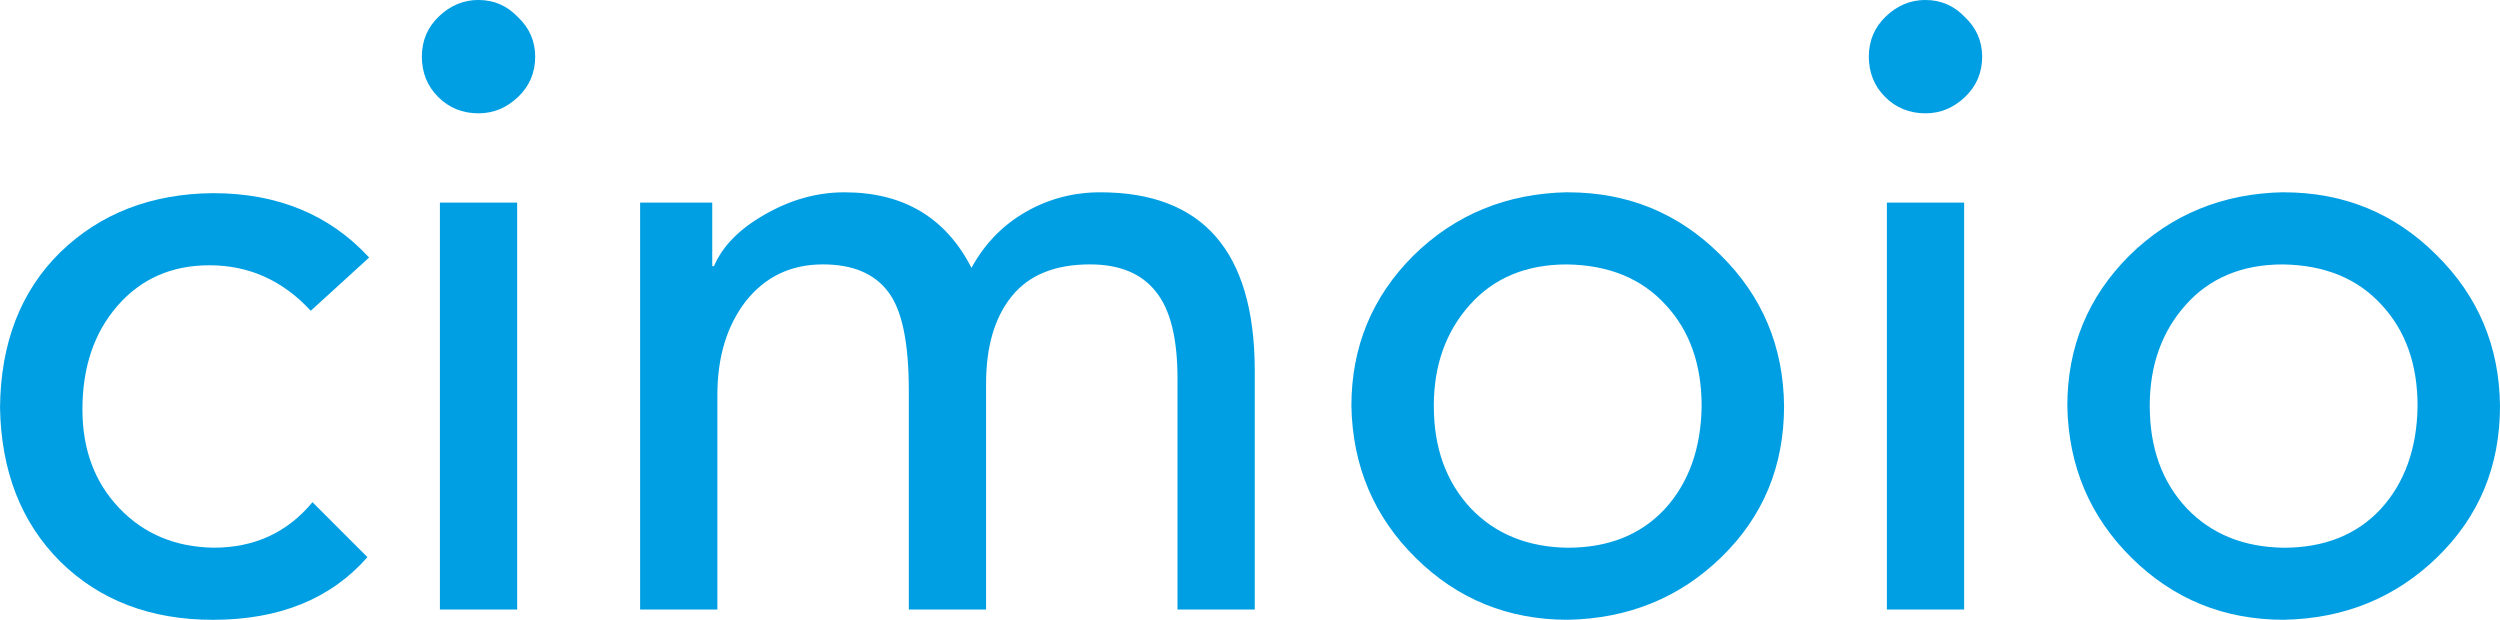 <?xml version="1.0" encoding="UTF-8" standalone="no"?>
<svg
   xmlns:dc="http://purl.org/dc/elements/1.1/"
   xmlns:cc="http://creativecommons.org/ns#"
   xmlns:rdf="http://www.w3.org/1999/02/22-rdf-syntax-ns#"
   xmlns:svg="http://www.w3.org/2000/svg"
   xmlns="http://www.w3.org/2000/svg"
   xmlns:sodipodi="http://sodipodi.sourceforge.net/DTD/sodipodi-0.dtd"
   xmlns:inkscape="http://www.inkscape.org/namespaces/inkscape"
   width="73.97mm"
   height="18.339mm"
   viewBox="0 0 73.97 18.339"
   version="1.1"
   id="svg8"
   inkscape:version="1.0 (4035a4fb49, 2020-05-01)"
   sodipodi:docname="Logo_cimoio_oc_cyan.svg">
  <defs
     id="defs2">
    <pattern
       id="EMFhbasepattern"
       patternUnits="userSpaceOnUse"
       width="6"
       height="6"
       x="0"
       y="0" />
  </defs>
  <sodipodi:namedview
     id="base"
     pagecolor="#ffffff"
     bordercolor="#666666"
     borderopacity="1.0"
     inkscape:pageopacity="0.0"
     inkscape:pageshadow="2"
     inkscape:zoom="1.4"
     inkscape:cx="150.74422"
     inkscape:cy="194.01831"
     inkscape:document-units="mm"
     inkscape:current-layer="layer1"
     inkscape:document-rotation="0"
     showgrid="false"
     fit-margin-top="0"
     fit-margin-left="0"
     fit-margin-right="0"
     fit-margin-bottom="0"
     inkscape:window-width="1280"
     inkscape:window-height="1001"
     inkscape:window-x="2552"
     inkscape:window-y="646"
     inkscape:window-maximized="1" />
  <g
     inkscape:label="Ebene 1"
     inkscape:groupmode="layer"
     id="layer1"
     transform="translate(-75.982,-108.966)">
    <g
       style="font-style:normal;font-variant:normal;font-weight:normal;font-stretch:normal;font-size:25.4px;line-height:1.25;font-family:'Cambria Math';-inkscape-font-specification:'Cambria Math';letter-spacing:0px;word-spacing:0px;fill:#009fe3;fill-opacity:1;stroke:none;stroke-width:0.265"
       id="text835"
       aria-label="cimoio">
      <path
         id="path845"
         style="font-style:normal;font-variant:normal;font-weight:normal;font-stretch:normal;font-size:25.4px;font-family:'Avenir LT Pro';-inkscape-font-specification:'Avenir LT Pro';fill:#009fe3;fill-opacity:1;stroke-width:0.265"
         d="m 82.281,114.681 q 2.87,0 4.623,1.905 l -1.727,1.575 q -1.245,-1.346 -2.997,-1.346 -1.676,0 -2.718,1.194 -1.041,1.194 -1.041,3.073 0,1.778 1.092,2.921 1.092,1.143 2.794,1.168 1.803,0 2.921,-1.346 l 1.626,1.626 q -1.626,1.854 -4.572,1.854 -2.769,0 -4.521,-1.727 -1.727,-1.727 -1.778,-4.547 0.025,-2.87 1.778,-4.597 1.778,-1.727 4.521,-1.753 z" />
      <path
         id="path847"
         style="font-style:normal;font-variant:normal;font-weight:normal;font-stretch:normal;font-size:25.4px;font-family:'Avenir LT Pro';-inkscape-font-specification:'Avenir LT Pro';fill:#009fe3;fill-opacity:1;stroke-width:0.265"
         d="m 90.141,108.966 q 0.686,0 1.168,0.508 0.508,0.483 0.508,1.168 0,0.711 -0.508,1.194 -0.508,0.483 -1.168,0.483 -0.711,0 -1.194,-0.483 -0.483,-0.483 -0.483,-1.194 0,-0.711 0.508,-1.194 0.508,-0.483 1.168,-0.483 z m 1.143,5.994 V 127 h -2.286 v -12.04 z" />
      <path
         id="path849"
         style="font-style:normal;font-variant:normal;font-weight:normal;font-stretch:normal;font-size:25.4px;font-family:'Avenir LT Pro';-inkscape-font-specification:'Avenir LT Pro';fill:#009fe3;fill-opacity:1;stroke-width:0.265"
         d="m 100.967,114.656 q 2.616,0 3.759,2.235 0.584,-1.067 1.6,-1.651 1.016,-0.584 2.21,-0.584 4.547,0 4.572,5.232 V 127 h -2.286 v -6.833 q 0,-1.778 -0.635,-2.565 -0.635,-0.813 -1.956,-0.813 -1.549,0 -2.311,0.94 -0.762,0.94 -0.762,2.591 V 127 h -2.286 v -6.477 q 0,-2.134 -0.61,-2.921 -0.61,-0.813 -1.93,-0.813 -1.422,0 -2.286,1.092 -0.838,1.092 -0.838,2.769 V 127 h -2.286 v -12.04 h 2.134 v 1.88 h 0.051 q 0.381,-0.889 1.499,-1.524 1.143,-0.66 2.362,-0.66 z" />
      <path
         id="path851"
         style="font-style:normal;font-variant:normal;font-weight:normal;font-stretch:normal;font-size:25.4px;font-family:'Avenir LT Pro';-inkscape-font-specification:'Avenir LT Pro';fill:#009fe3;fill-opacity:1;stroke-width:0.265"
         d="m 122.368,114.656 q 2.667,0 4.521,1.854 1.854,1.829 1.88,4.47 0,2.667 -1.854,4.47 -1.854,1.803 -4.547,1.854 -2.642,0 -4.496,-1.829 -1.854,-1.829 -1.905,-4.496 0,-2.616 1.829,-4.445 1.854,-1.829 4.572,-1.88 z m -3.962,6.325 q 0,1.854 1.092,3.023 1.092,1.143 2.87,1.168 1.803,0 2.87,-1.143 1.067,-1.168 1.092,-3.048 0,-1.854 -1.067,-2.997 -1.067,-1.168 -2.921,-1.194 -1.803,0 -2.87,1.194 -1.067,1.194 -1.067,2.997 z" />
      <path
         id="path853"
         style="font-style:normal;font-variant:normal;font-weight:normal;font-stretch:normal;font-size:25.4px;font-family:'Avenir LT Pro';-inkscape-font-specification:'Avenir LT Pro';fill:#009fe3;fill-opacity:1;stroke-width:0.265"
         d="m 132.954,108.966 q 0.686,0 1.168,0.508 0.508,0.483 0.508,1.168 0,0.711 -0.508,1.194 -0.508,0.483 -1.168,0.483 -0.711,0 -1.194,-0.483 -0.483,-0.483 -0.483,-1.194 0,-0.711 0.508,-1.194 0.508,-0.483 1.168,-0.483 z m 1.143,5.994 V 127 h -2.286 v -12.04 z" />
      <path
         id="path855"
         style="font-style:normal;font-variant:normal;font-weight:normal;font-stretch:normal;font-size:25.4px;font-family:'Avenir LT Pro';-inkscape-font-specification:'Avenir LT Pro';fill:#009fe3;fill-opacity:1;stroke-width:0.265"
         d="m 143.551,114.656 q 2.667,0 4.521,1.854 1.854,1.829 1.88,4.47 0,2.667 -1.854,4.47 -1.854,1.803 -4.547,1.854 -2.642,0 -4.496,-1.829 -1.854,-1.829 -1.905,-4.496 0,-2.616 1.829,-4.445 1.854,-1.829 4.572,-1.88 z m -3.962,6.325 q 0,1.854 1.092,3.023 1.092,1.143 2.87,1.168 1.803,0 2.87,-1.143 1.067,-1.168 1.092,-3.048 0,-1.854 -1.067,-2.997 -1.067,-1.168 -2.921,-1.194 -1.803,0 -2.87,1.194 -1.067,1.194 -1.067,2.997 z" />
    </g>
  </g>
</svg>
